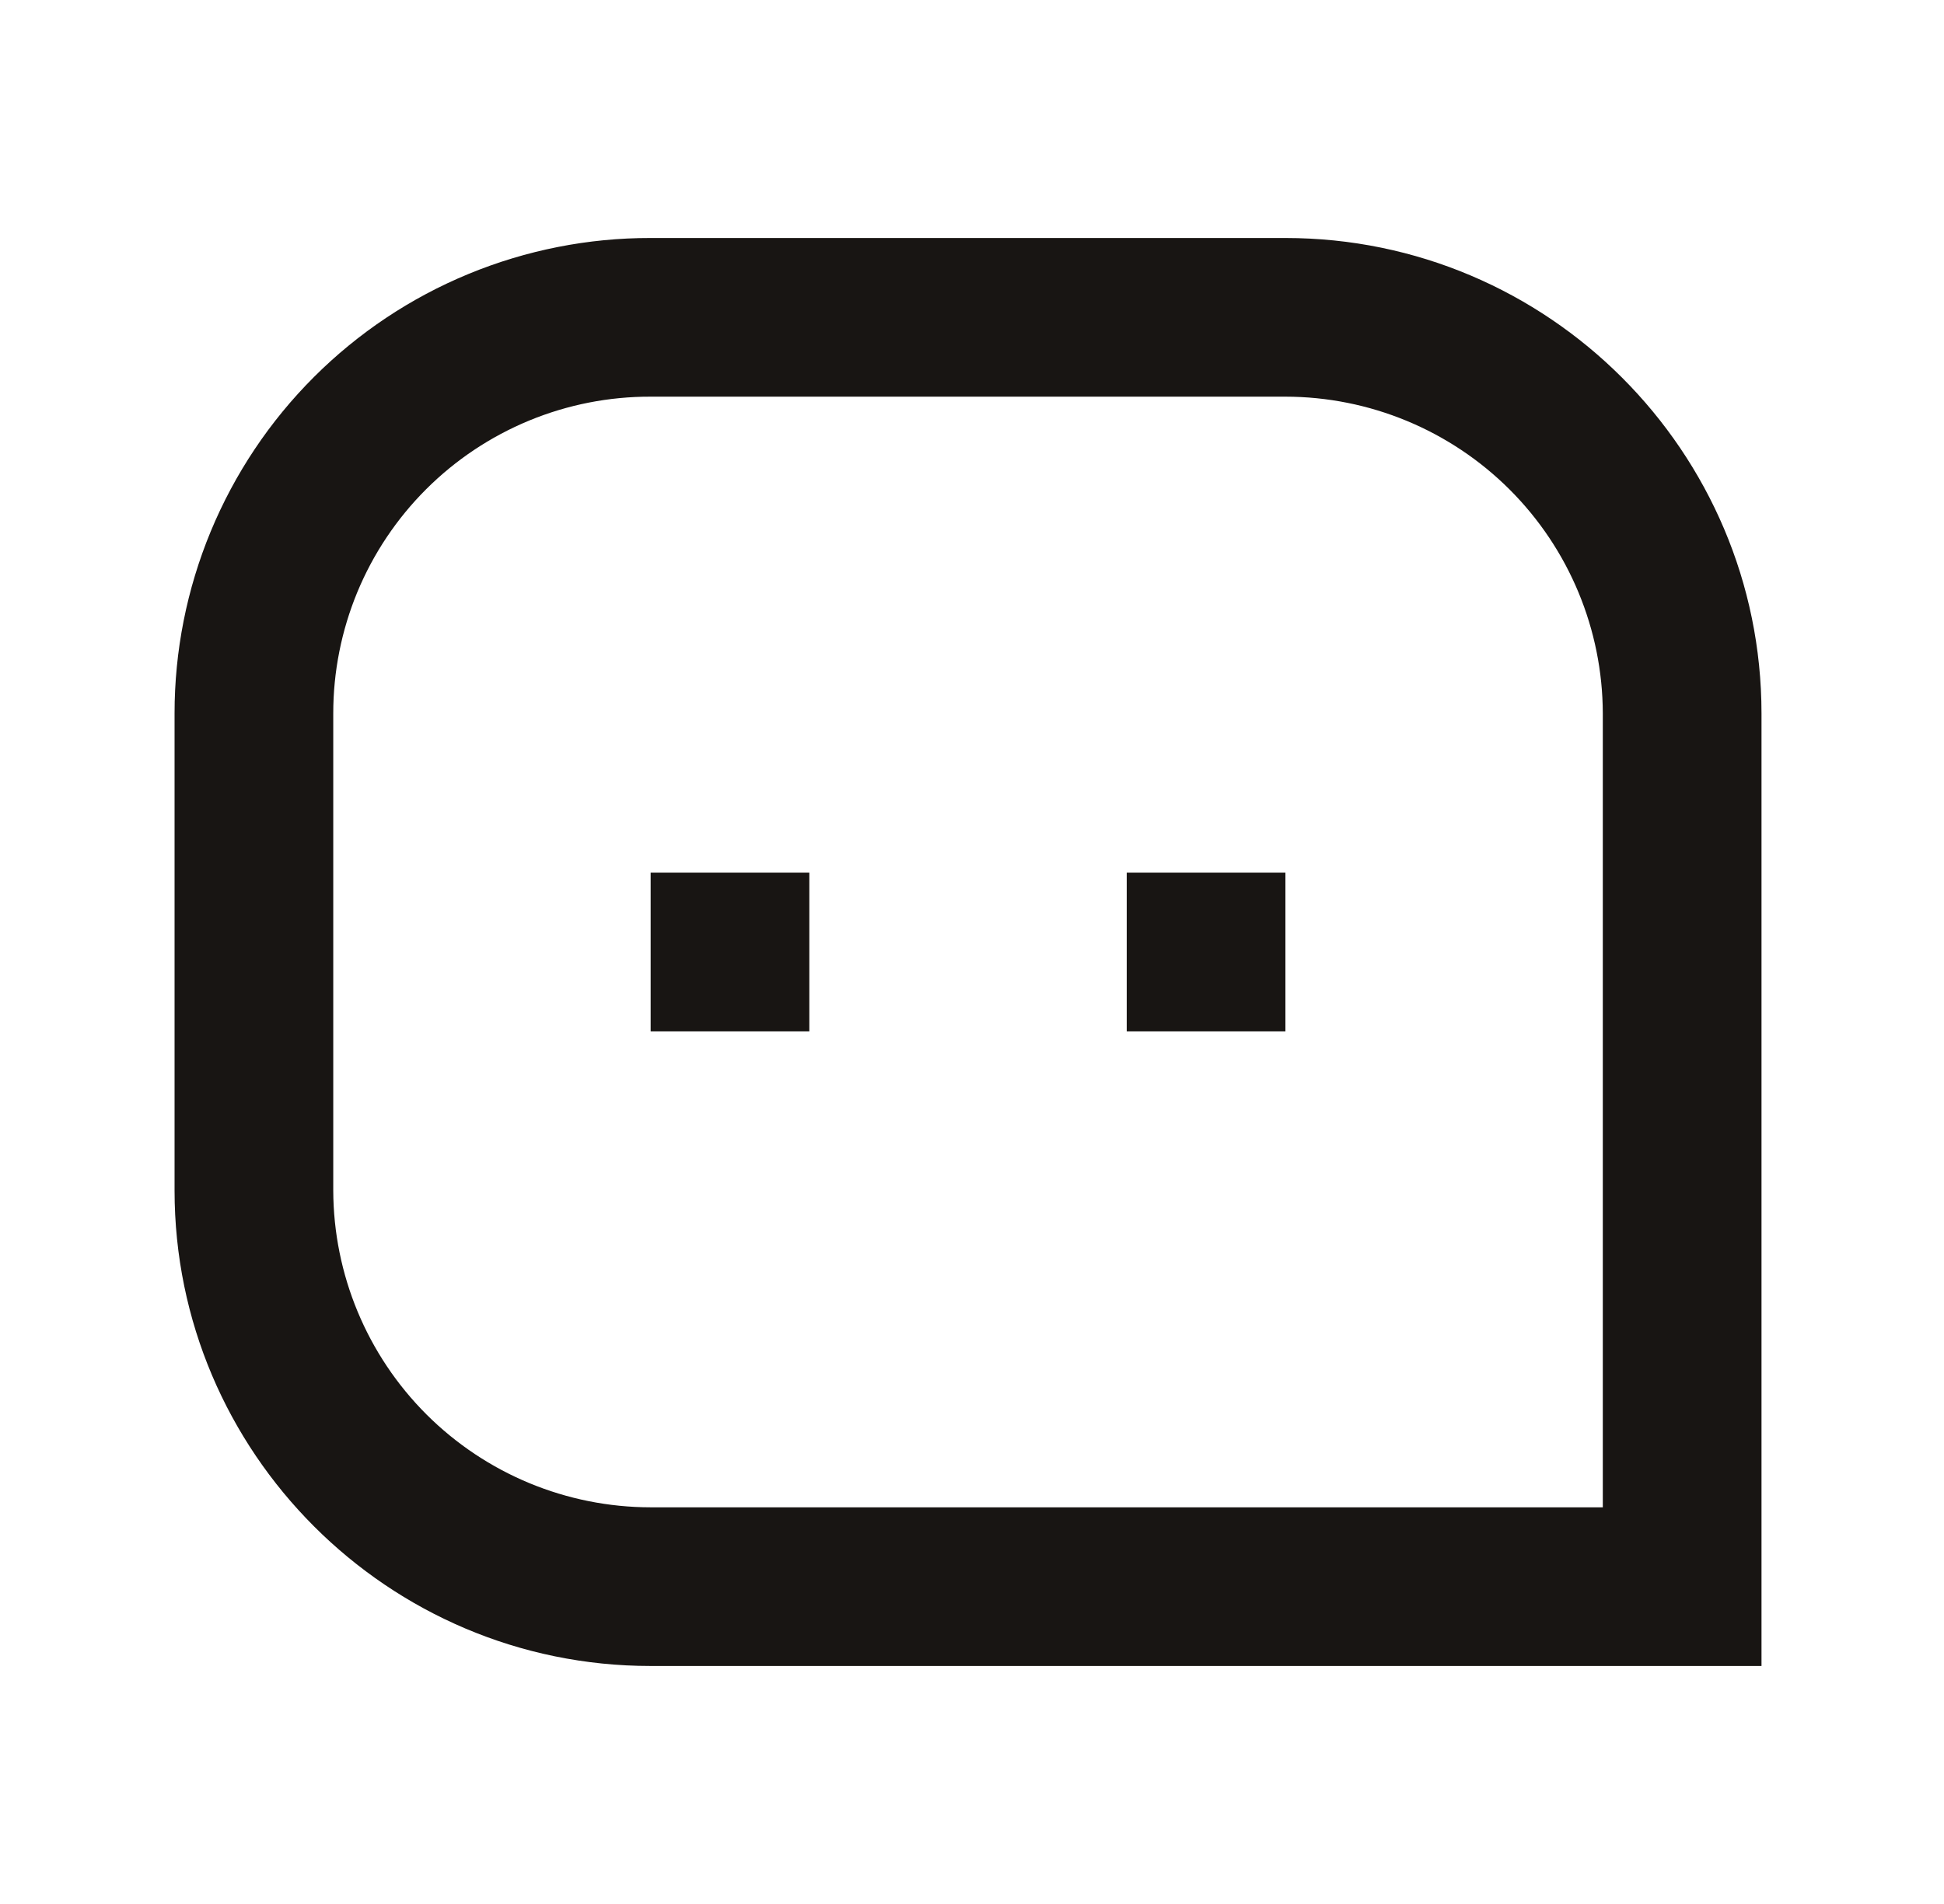 <?xml version="1.0" encoding="UTF-8"?>
<svg xmlns="http://www.w3.org/2000/svg" width="49" height="48" viewBox="0 0 49 48" fill="none">
  <path d="M4.4 17.988C4.399 16.412 4.709 14.852 5.312 13.396C5.915 11.941 6.799 10.618 7.913 9.505C9.028 8.391 10.351 7.508 11.808 6.907C13.264 6.306 14.825 5.997 16.4 6H32.4C39.026 6 44.4 11.39 44.4 17.988V42H16.4C9.774 42 4.4 36.61 4.4 30.012V17.988ZM40.4 38V17.988C40.395 15.869 39.55 13.838 38.051 12.341C36.551 10.844 34.519 10.002 32.4 10H16.4C15.35 9.997 14.31 10.202 13.339 10.602C12.368 11.003 11.485 11.591 10.742 12.333C9.999 13.075 9.409 13.957 9.007 14.927C8.606 15.898 8.399 16.938 8.4 17.988V30.012C8.406 32.131 9.251 34.161 10.75 35.659C12.25 37.156 14.281 37.998 16.4 38H40.4ZM28.4 22H32.4V26H28.4V22ZM16.4 22H20.4V26H16.4V22Z" fill="#181513"></path>
</svg>
